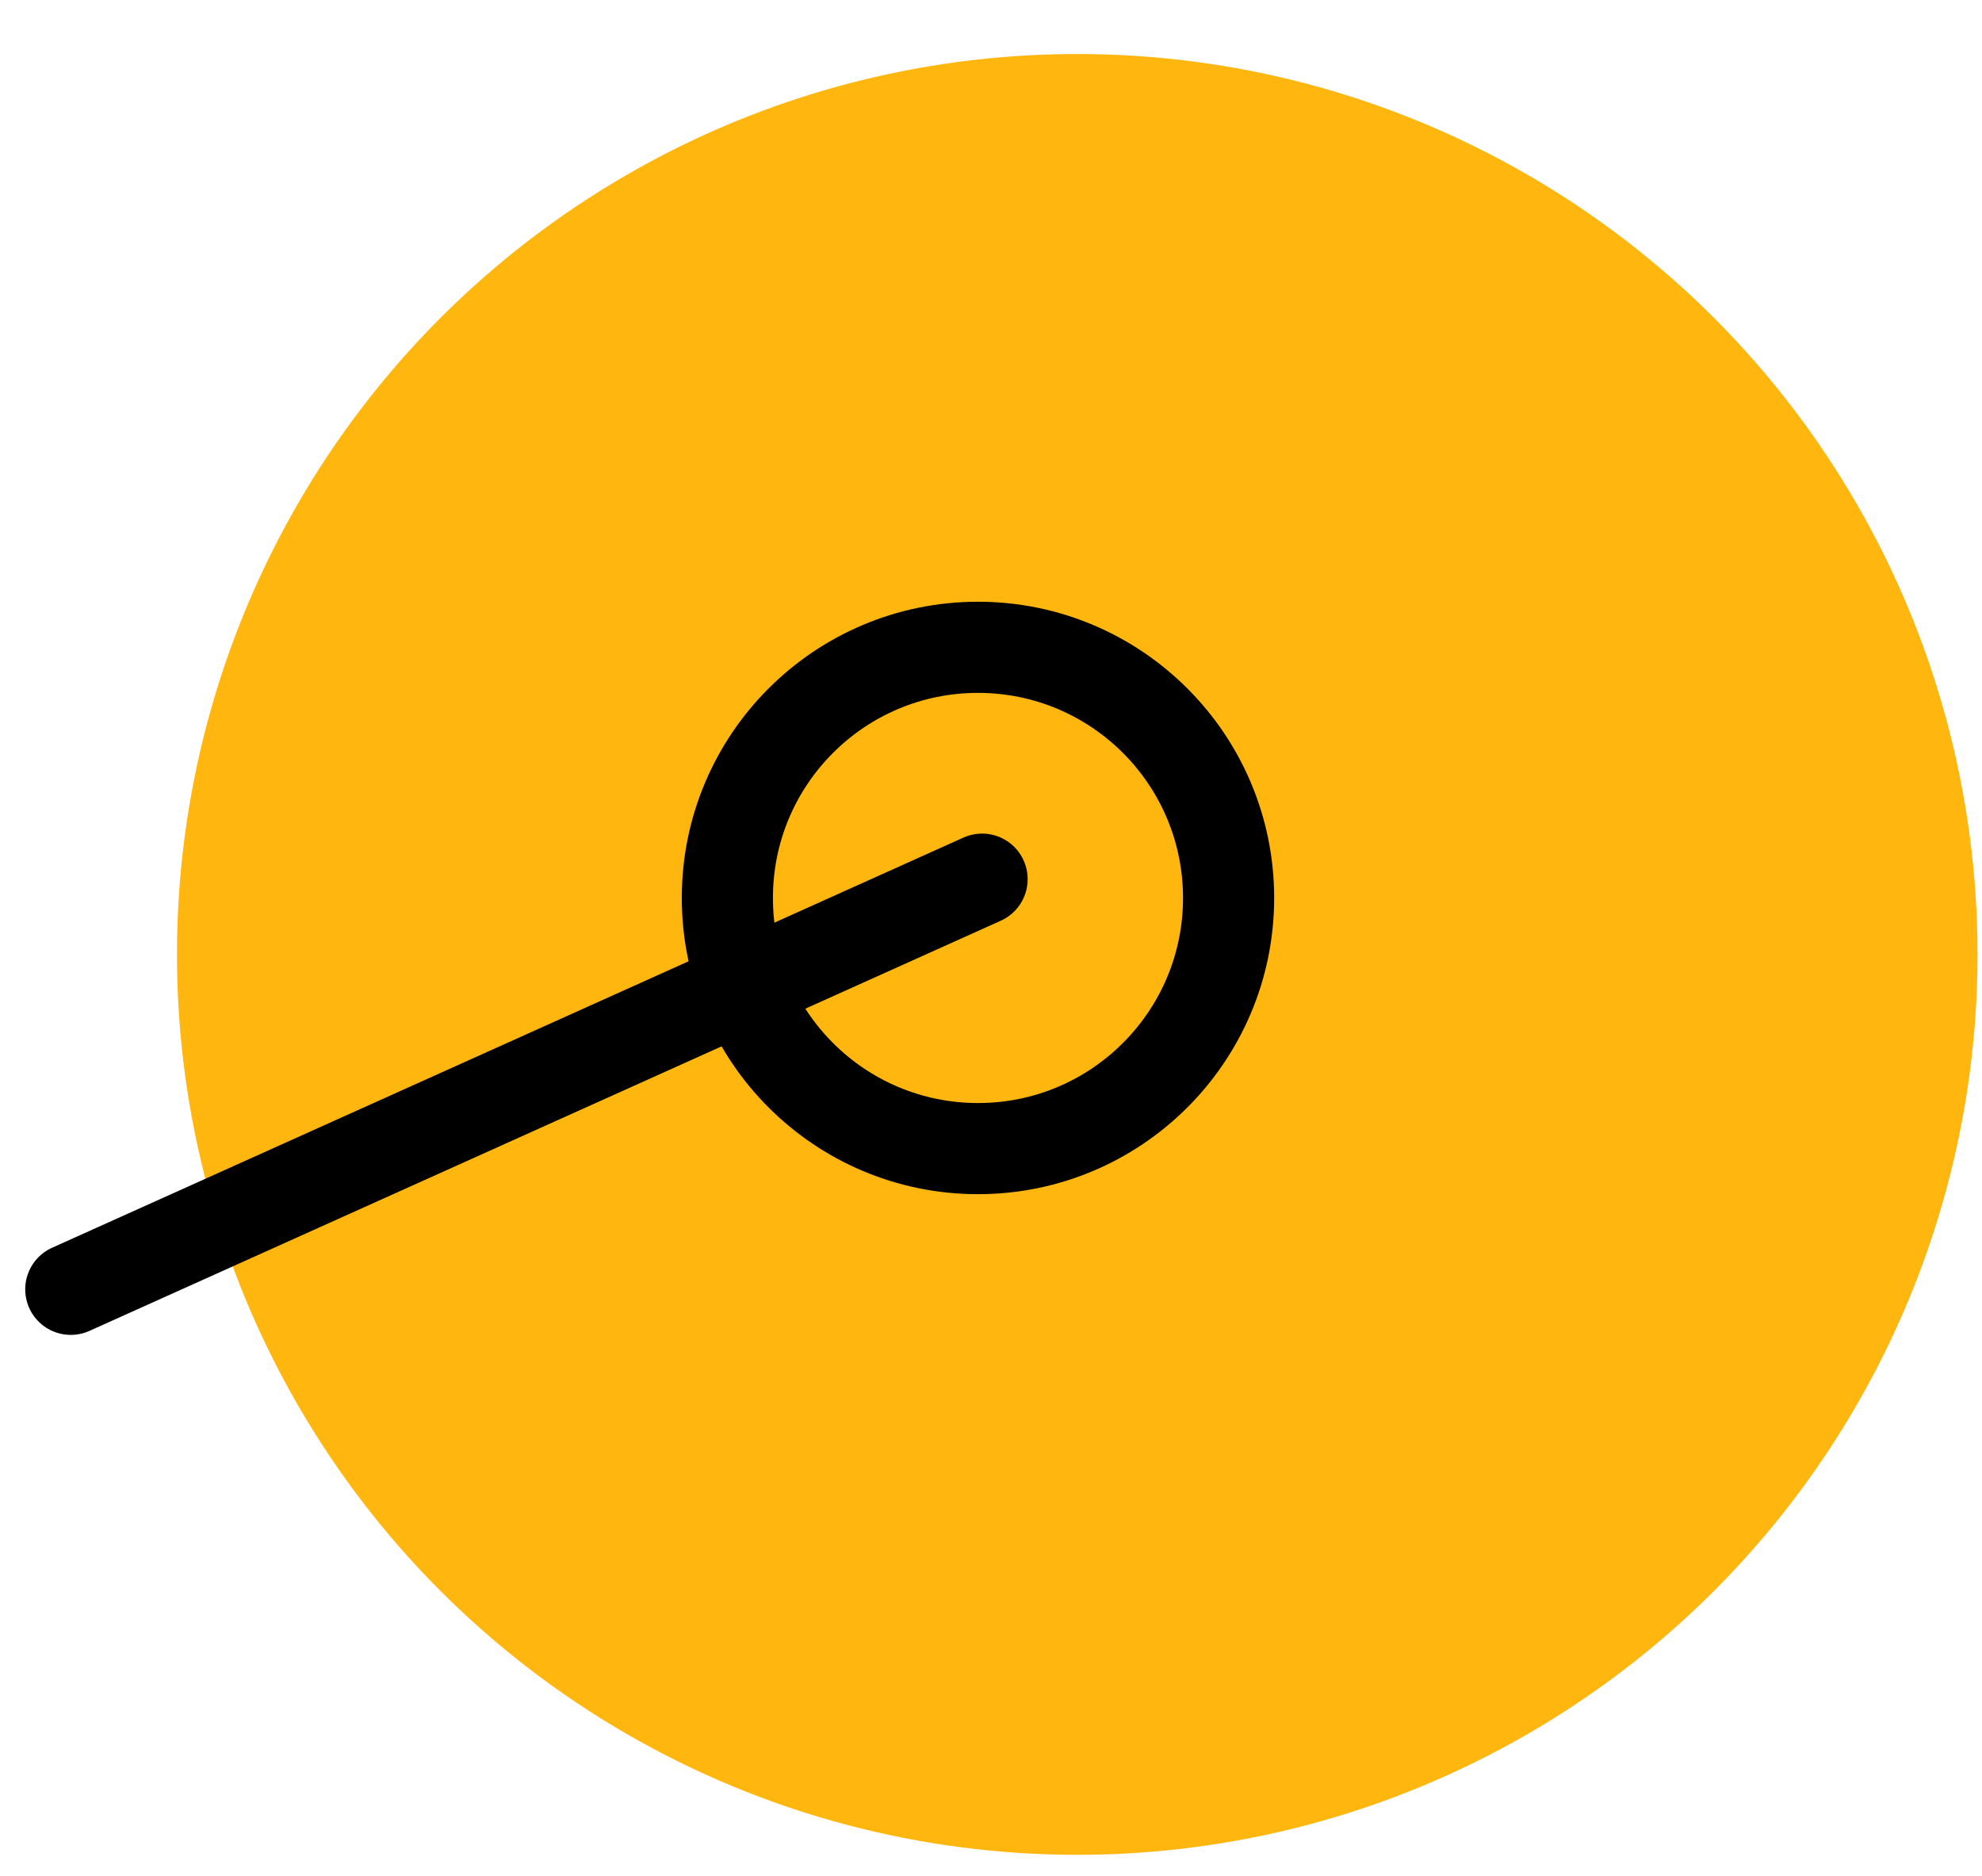 <svg width="56" height="53" viewBox="0 0 56 53" fill="none" xmlns="http://www.w3.org/2000/svg">
<circle cx="30.437" cy="26.963" r="25.437" fill="#FFB710"/>
<circle cx="27.632" cy="25.368" r="7.081" stroke="black" stroke-width="2.575"/>
<path d="M2 36.424L27.748 24.837" stroke="black" stroke-width="2.575" stroke-linecap="round"/>
</svg>

